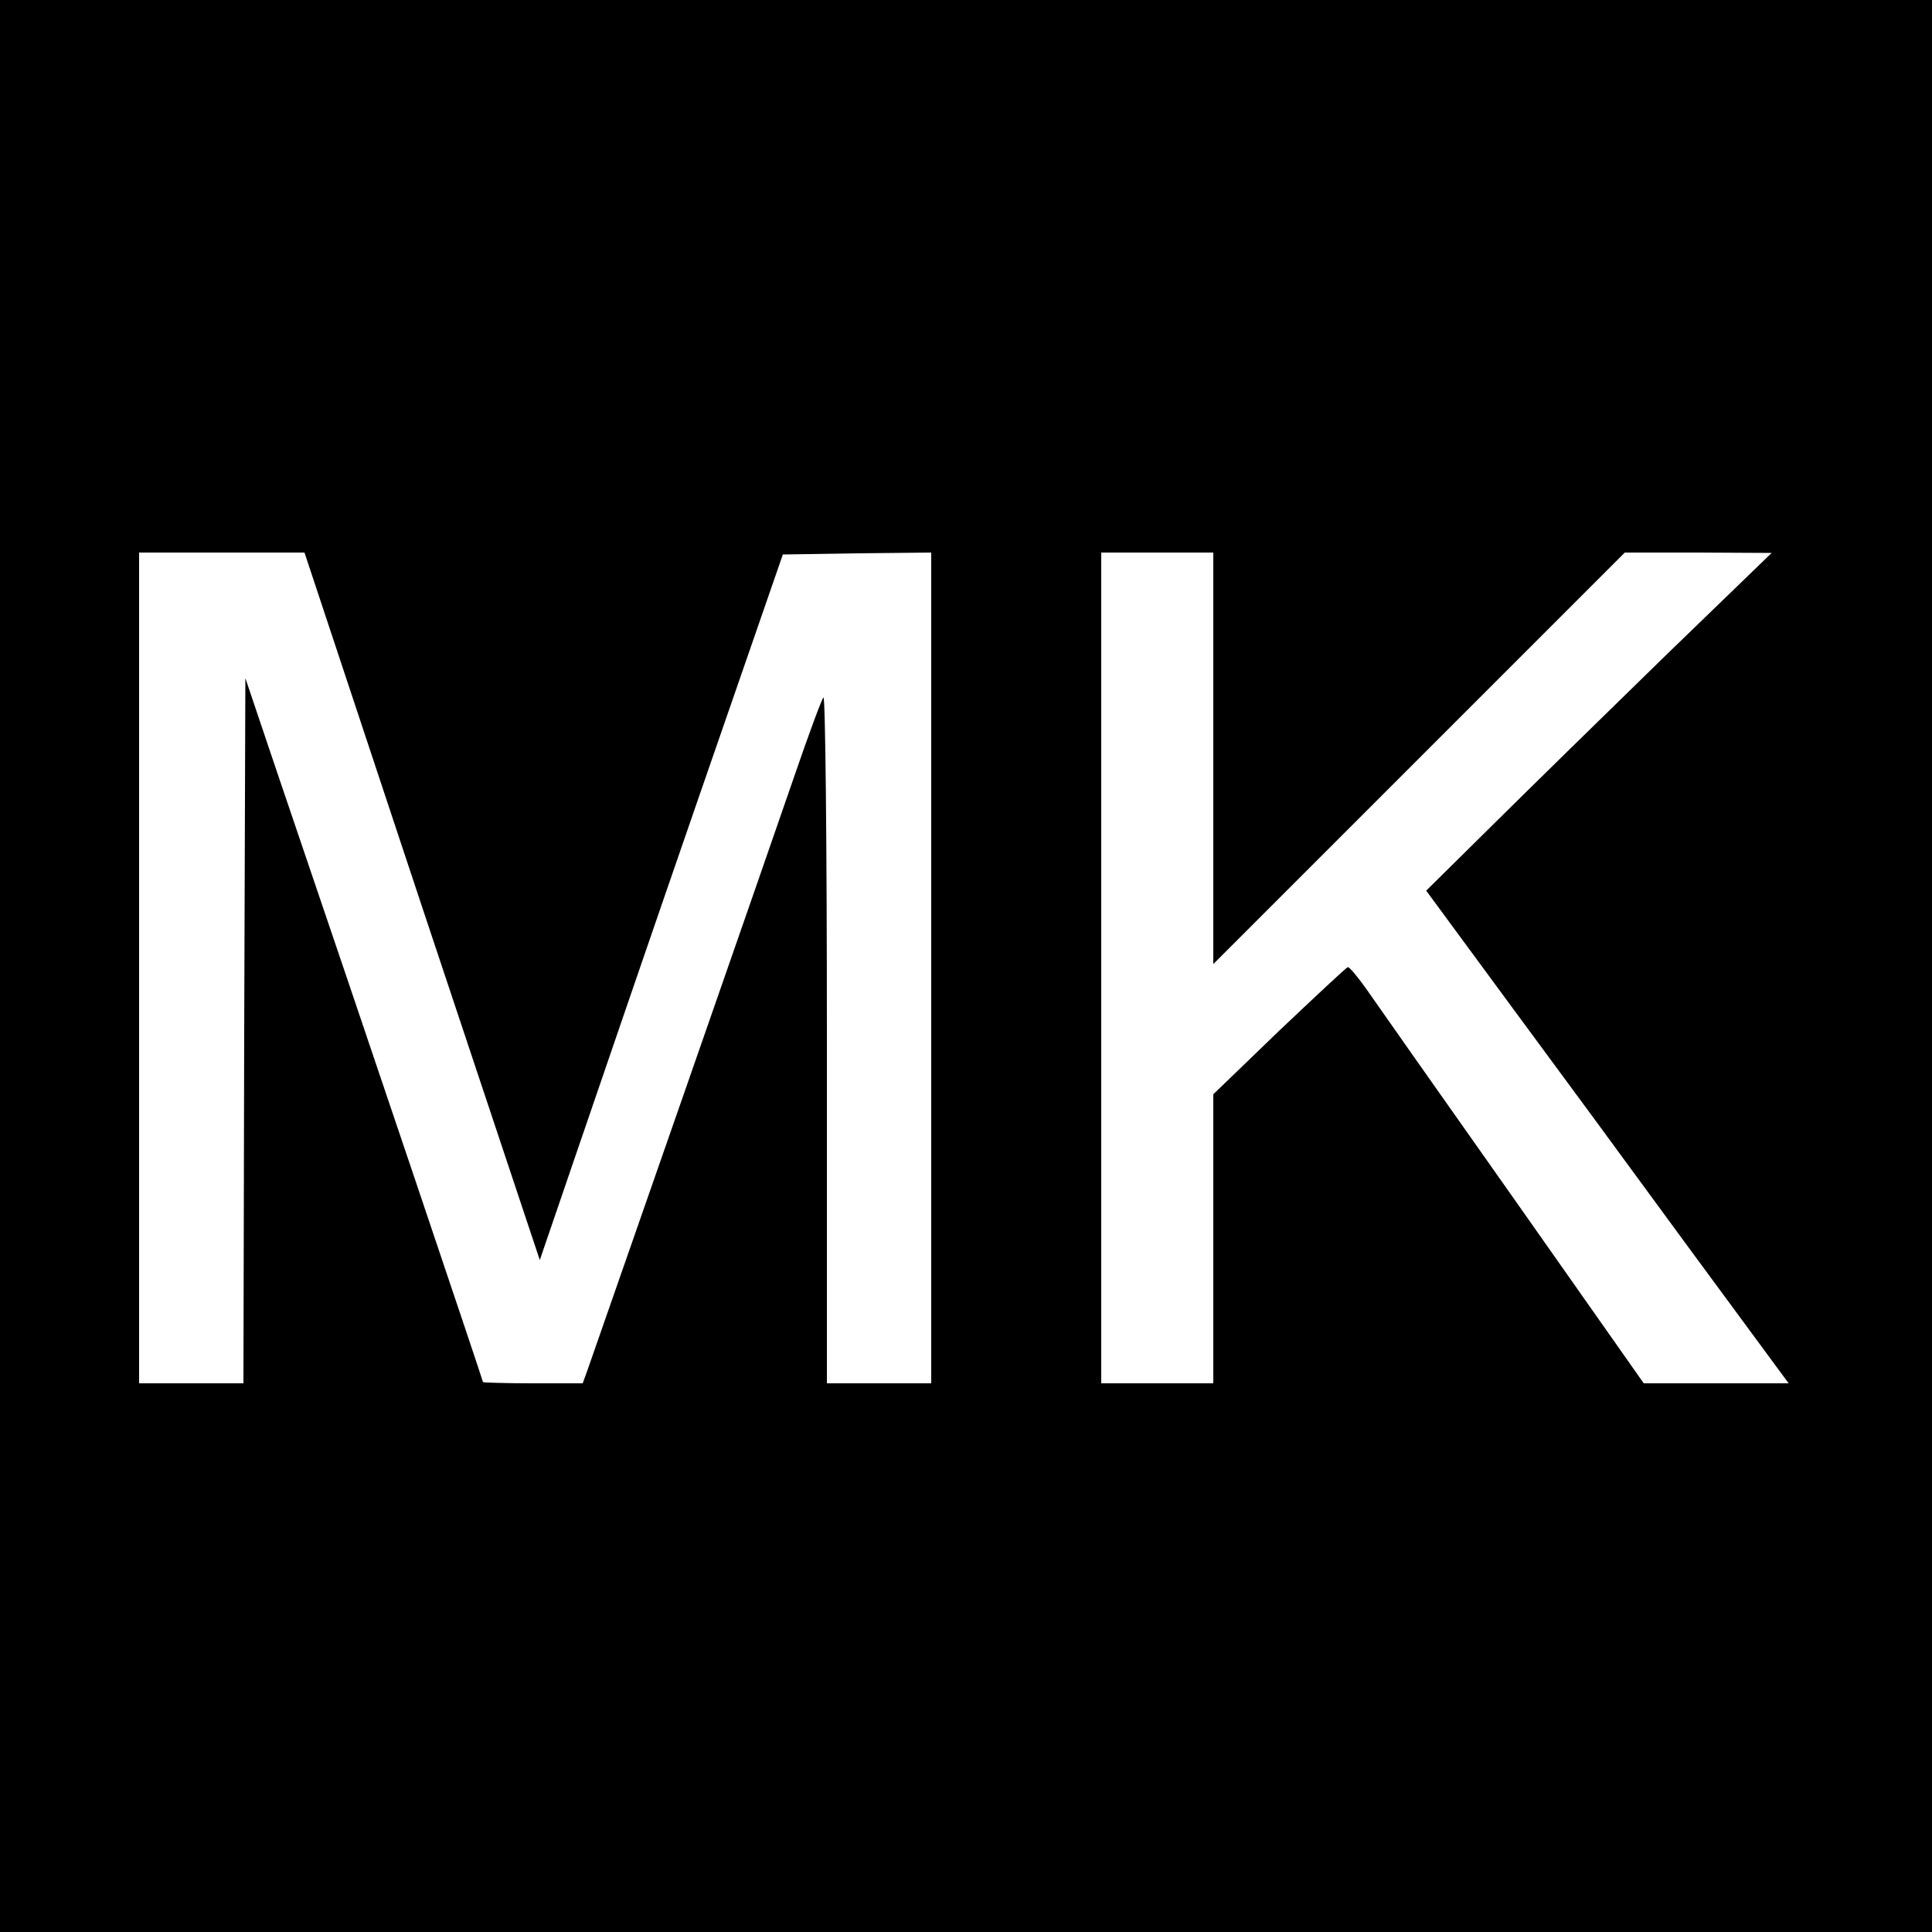 <?xml version="1.0" standalone="no"?>
<!DOCTYPE svg PUBLIC "-//W3C//DTD SVG 20010904//EN"
 "http://www.w3.org/TR/2001/REC-SVG-20010904/DTD/svg10.dtd">
<svg version="1.0" xmlns="http://www.w3.org/2000/svg"
 width="500pt" height="500pt" viewBox="0 0 500 500"
 preserveAspectRatio="xMidYMid meet">
<g transform="translate(0,500) scale(0.1,-0.1)"
fill="#000000" stroke="none">
<path d="M0 2500 l0 -2500 2500 0 2500 0 0 2500 0 2500 -2500 0 -2500 0 0
-2500z m1092 154 l305 -915 102 298 c56 164 197 575 314 913 l213 615 192 3
192 2 0 -1075 0 -1075 -135 0 -135 0 0 892 c0 511 -4 888 -9 883 -5 -6 -38
-95 -74 -200 -61 -178 -512 -1471 -537 -1542 l-12 -33 -129 0 c-71 0 -129 2
-129 3 0 4 -304 906 -529 1567 l-86 255 -3 -912 -2 -913 -135 0 -135 0 0 1075
0 1075 214 0 214 0 304 -916z m2048 384 l0 -533 533 533 532 532 190 0 190 -1
-275 -266 c-151 -147 -352 -344 -447 -438 l-172 -170 206 -280 c114 -154 325
-441 469 -638 l263 -357 -187 0 -188 0 -339 482 c-187 265 -358 508 -380 540
-22 31 -43 56 -47 55 -4 -1 -84 -76 -178 -165 l-170 -164 0 -374 0 -374 -145
0 -145 0 0 1075 0 1075 145 0 145 0 0 -532z"/>
</g>
</svg>
